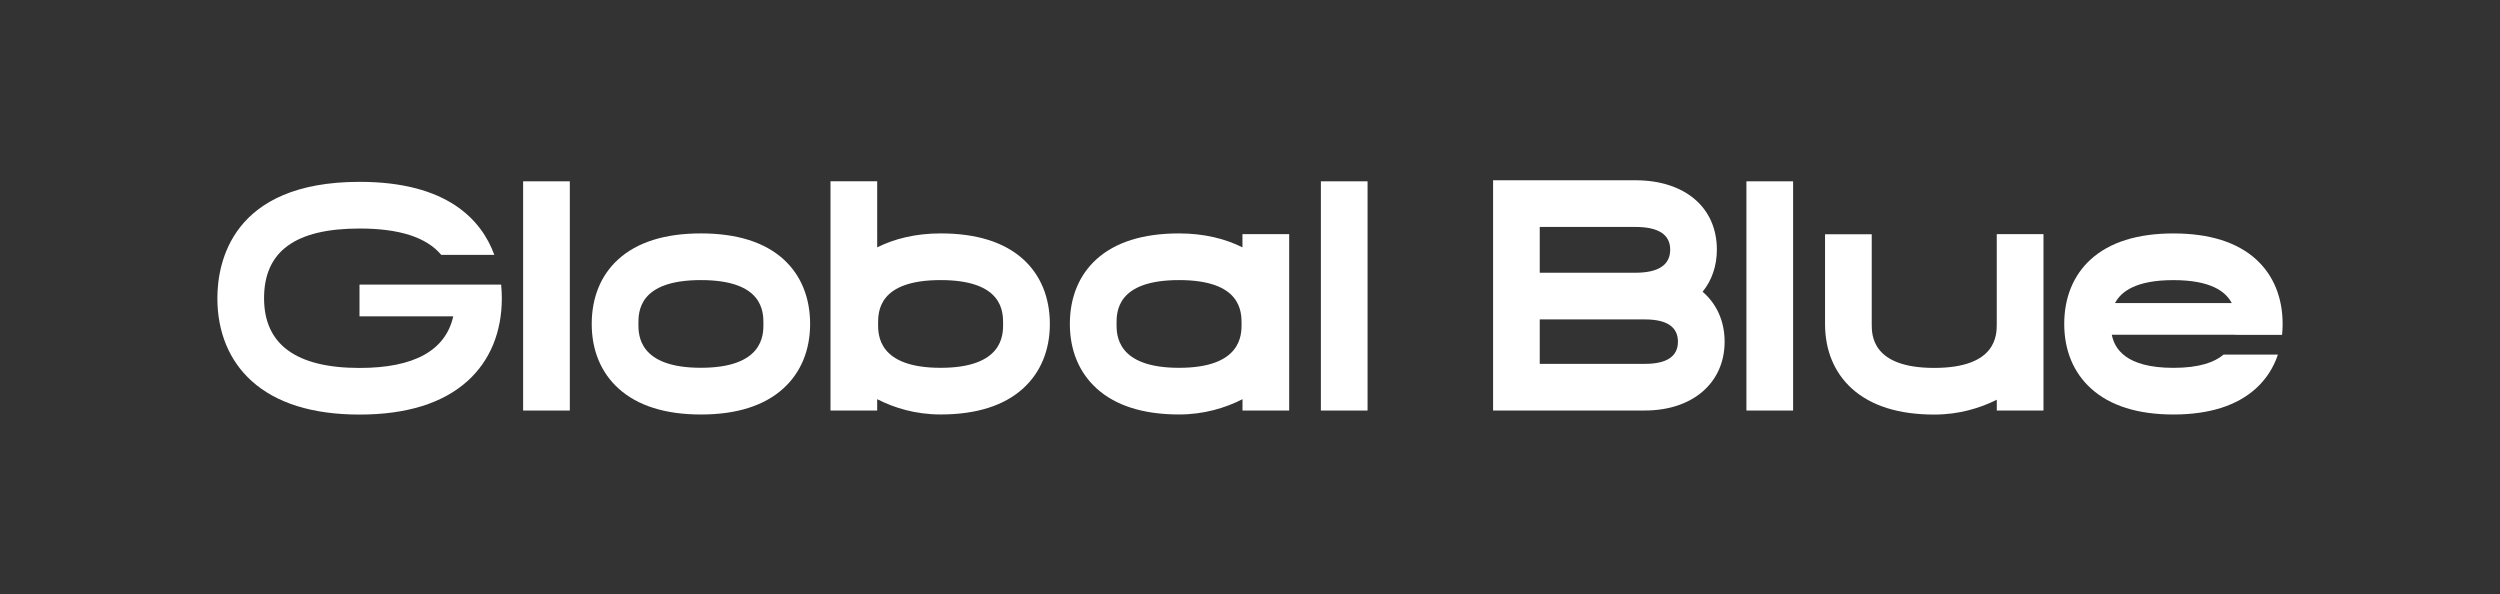 <?xml version="1.0" encoding="utf-8"?>
<!-- Generator: Adobe Illustrator 27.0.1, SVG Export Plug-In . SVG Version: 6.00 Build 0)  -->
<svg version="1.1" id="Calque_1" xmlns="http://www.w3.org/2000/svg" xmlns:xlink="http://www.w3.org/1999/xlink" x="0px" y="0px"
	 viewBox="0 0 757.79 180.07" style="enable-background:new 0 0 757.79 180.07;" xml:space="preserve">
<rect x="0" y="0" width="757.79" height="180.07" fill="#333333" stroke="none"/>
<style type="text/css">
	.st0{fill:#FFFFFF;}
</style>
<g>
	<g>
		<path class="st0" d="M212.46,125.64c-10.8,0-19.2-2.65-24.97-7.88c-5.32-4.81-8.13-11.58-8.13-19.57c0-8.01,2.77-14.77,8-19.54
			c5.74-5.24,14.18-7.9,25.1-7.9c10.92,0,19.36,2.66,25.1,7.9c5.23,4.78,8,11.54,8,19.54c0,7.99-2.81,14.75-8.13,19.57
			C231.66,122.99,223.26,125.64,212.46,125.64z M212.46,84.9c-18.95,0-18.95,9.66-18.95,13.29c0,3.29,0,13.29,18.95,13.29
			c18.95,0,18.95-10.01,18.95-13.29C231.41,94.56,231.41,84.9,212.46,84.9z"/>
	</g>
	<g>
		<rect x="400.38" y="54.96" class="st0" width="14.15" height="69.48"/>
	</g>
	<g>
		<rect x="529.37" y="54.96" class="st0" width="14.15" height="69.48"/>
	</g>
	<g>
		<path class="st0" d="M498.6,124.43h-46.02V54.64h43.13c15,0,24.7,8.25,24.7,21.02c0,4.99-1.54,9.33-4.32,12.77
			c4.24,3.66,6.67,8.89,6.67,15.14C522.76,116.05,513.05,124.43,498.6,124.43z M466.72,110.29h31.87c6.65,0,10.02-2.26,10.02-6.72
			c0-4.48-3.37-6.75-10.02-6.75h-31.87V110.29z M466.72,82.67h28.99c7,0,10.55-2.36,10.55-7.01c0-4.56-3.55-6.87-10.55-6.87h-28.99
			V82.67z"/>
	</g>
	<g>
		<rect x="158.57" y="54.96" class="st0" width="14.15" height="69.48"/>
	</g>
	<g>
		<path class="st0" d="M152.11,90.39c0,10.27-3.58,18.94-10.36,25.07c-7.48,6.76-18.49,10.2-32.75,10.2
			c-14.25,0-25.28-3.44-32.75-10.2c-6.77-6.13-10.36-14.81-10.36-25.07c0-10.61,4.2-35.27,43.11-35.27
			c26.53,0,36.92,11.47,40.84,22.13h-16.09c-4.52-5.36-12.74-7.98-24.75-7.98c-19.49,0-28.96,6.91-28.96,21.13
			c0,14.01,9.74,21.13,28.96,21.13c16.53,0,26.05-5.27,28.39-15.65h-28.42v-9.62h42.93C152.05,87.77,152.11,89.18,152.11,90.39z"/>
	</g>
	<g>
		<path class="st0" d="M376.61,70.97v4.01c-5.14-2.58-11.57-4.23-19.23-4.23c-10.91,0-19.36,2.66-25.1,7.9
			c-5.23,4.78-7.99,11.54-7.99,19.54c0,7.99,2.81,14.75,8.13,19.57c5.77,5.22,14.18,7.87,24.97,7.87c7.63,0,14.07-2.01,19.23-4.63
			v3.43h14.15V70.97H376.61z M357.39,111.49c-18.95,0-18.95-10-18.95-13.3c0-3.63,0-13.29,18.95-13.29s18.95,9.65,18.95,13.29
			C376.34,101.49,376.34,111.49,357.39,111.49z"/>
	</g>
	<g>
		<path class="st0" d="M310.22,78.65c-5.74-5.24-14.18-7.9-25.1-7.9c-7.65,0-14.09,1.65-19.23,4.23V54.95h-14.15v69.48h14.15v-3.43
			c5.16,2.63,11.59,4.63,19.23,4.63c10.8,0,19.2-2.65,24.98-7.87c5.31-4.82,8.13-11.58,8.13-19.57
			C318.22,90.19,315.45,83.43,310.22,78.65z M285.11,111.49c-18.95,0-18.95-10-18.95-13.3c0-3.63,0-13.29,18.95-13.29
			c18.95,0,18.95,9.65,18.95,13.29C304.06,101.49,304.06,111.49,285.11,111.49z"/>
	</g>
	<g>
		<path class="st0" d="M619.41,70.97v53.46h-14.15v-3.26c-5.11,2.54-11.45,4.49-18.95,4.49c-10.8,0-19.2-2.65-24.98-7.88
			c-5.31-4.81-8.13-11.57-8.13-19.56V71h14.15v27.23c0,3.29,0,13.29,18.95,13.29s18.95-10.01,18.95-13.29V70.97H619.41z"/>
	</g>
	<g>
		<path class="st0" d="M691.73,101.49c0.11-1.07,0.17-2.17,0.17-3.29c0-8.01-2.77-14.76-8-19.54c-5.74-5.24-14.18-7.9-25.1-7.9
			c-10.91,0-19.36,2.66-25.1,7.9c-5.24,4.78-8,11.54-8,19.54c0,7.99,2.81,14.75,8.13,19.57c5.77,5.22,14.18,7.87,24.97,7.87
			c10.8,0,19.2-2.65,24.98-7.87c3.1-2.81,5.35-6.28,6.69-10.28h-16.47c-2.69,2.27-7.29,4.01-15.19,4.01
			c-14.45,0-17.88-5.82-18.69-10.04h37.38c0,0.01,0,0.02-0.01,0.04H691.73z M641.1,91.86c1.85-3.53,6.42-6.95,17.69-6.95
			s15.84,3.42,17.69,6.95H641.1z"/>
	</g>
</g>
</svg>
